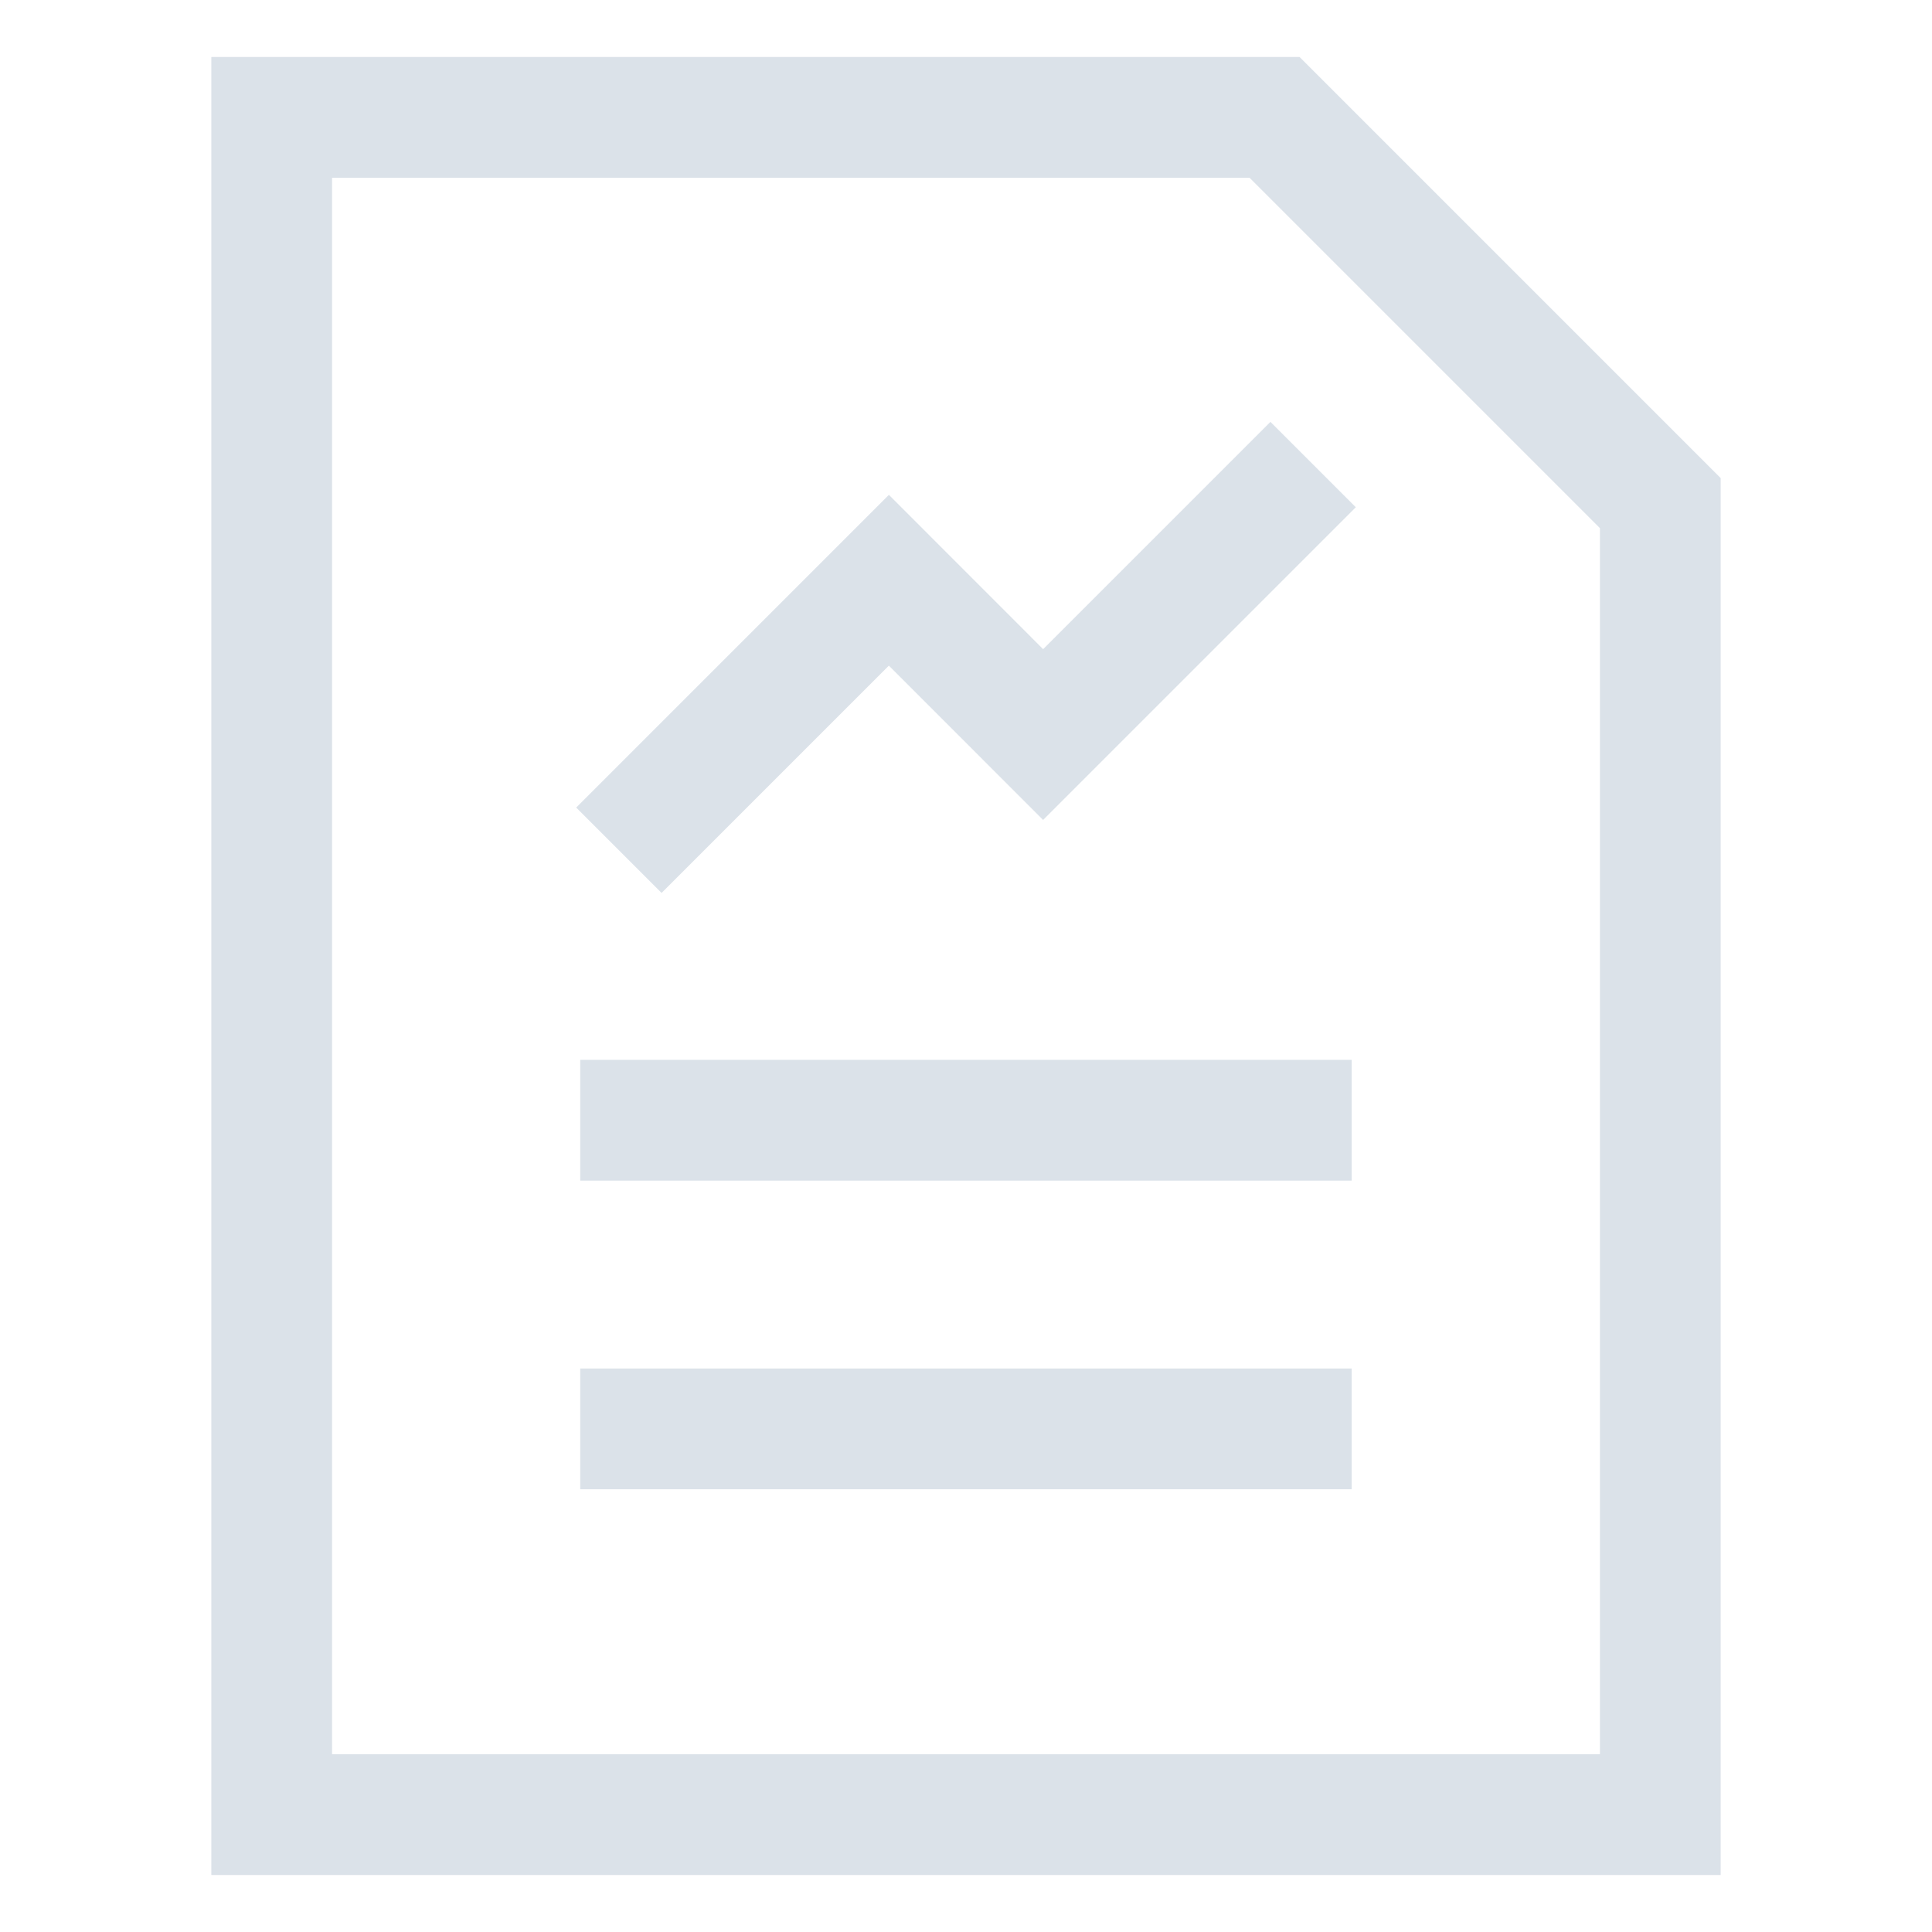 <?xml version="1.0" encoding="UTF-8"?> <svg xmlns="http://www.w3.org/2000/svg" width="24" height="24" viewBox="0 0 24 24" fill="none"><path d="M7.688 10.562L11.042 7.208L12.958 9.125L16.312 5.771" stroke="#DBE2E9" stroke-width="1.5"></path><path d="M7.208 13.916H16.791" stroke="#DBE2E9" stroke-width="1.5"></path><path d="M7.208 17.75H16.791" stroke="#DBE2E9" stroke-width="1.5"></path><path d="M15.833 1.458H3.375V22.542H20.625V6.25L15.833 1.458Z" stroke="#DBE2E9" stroke-width="1.5"></path></svg> 